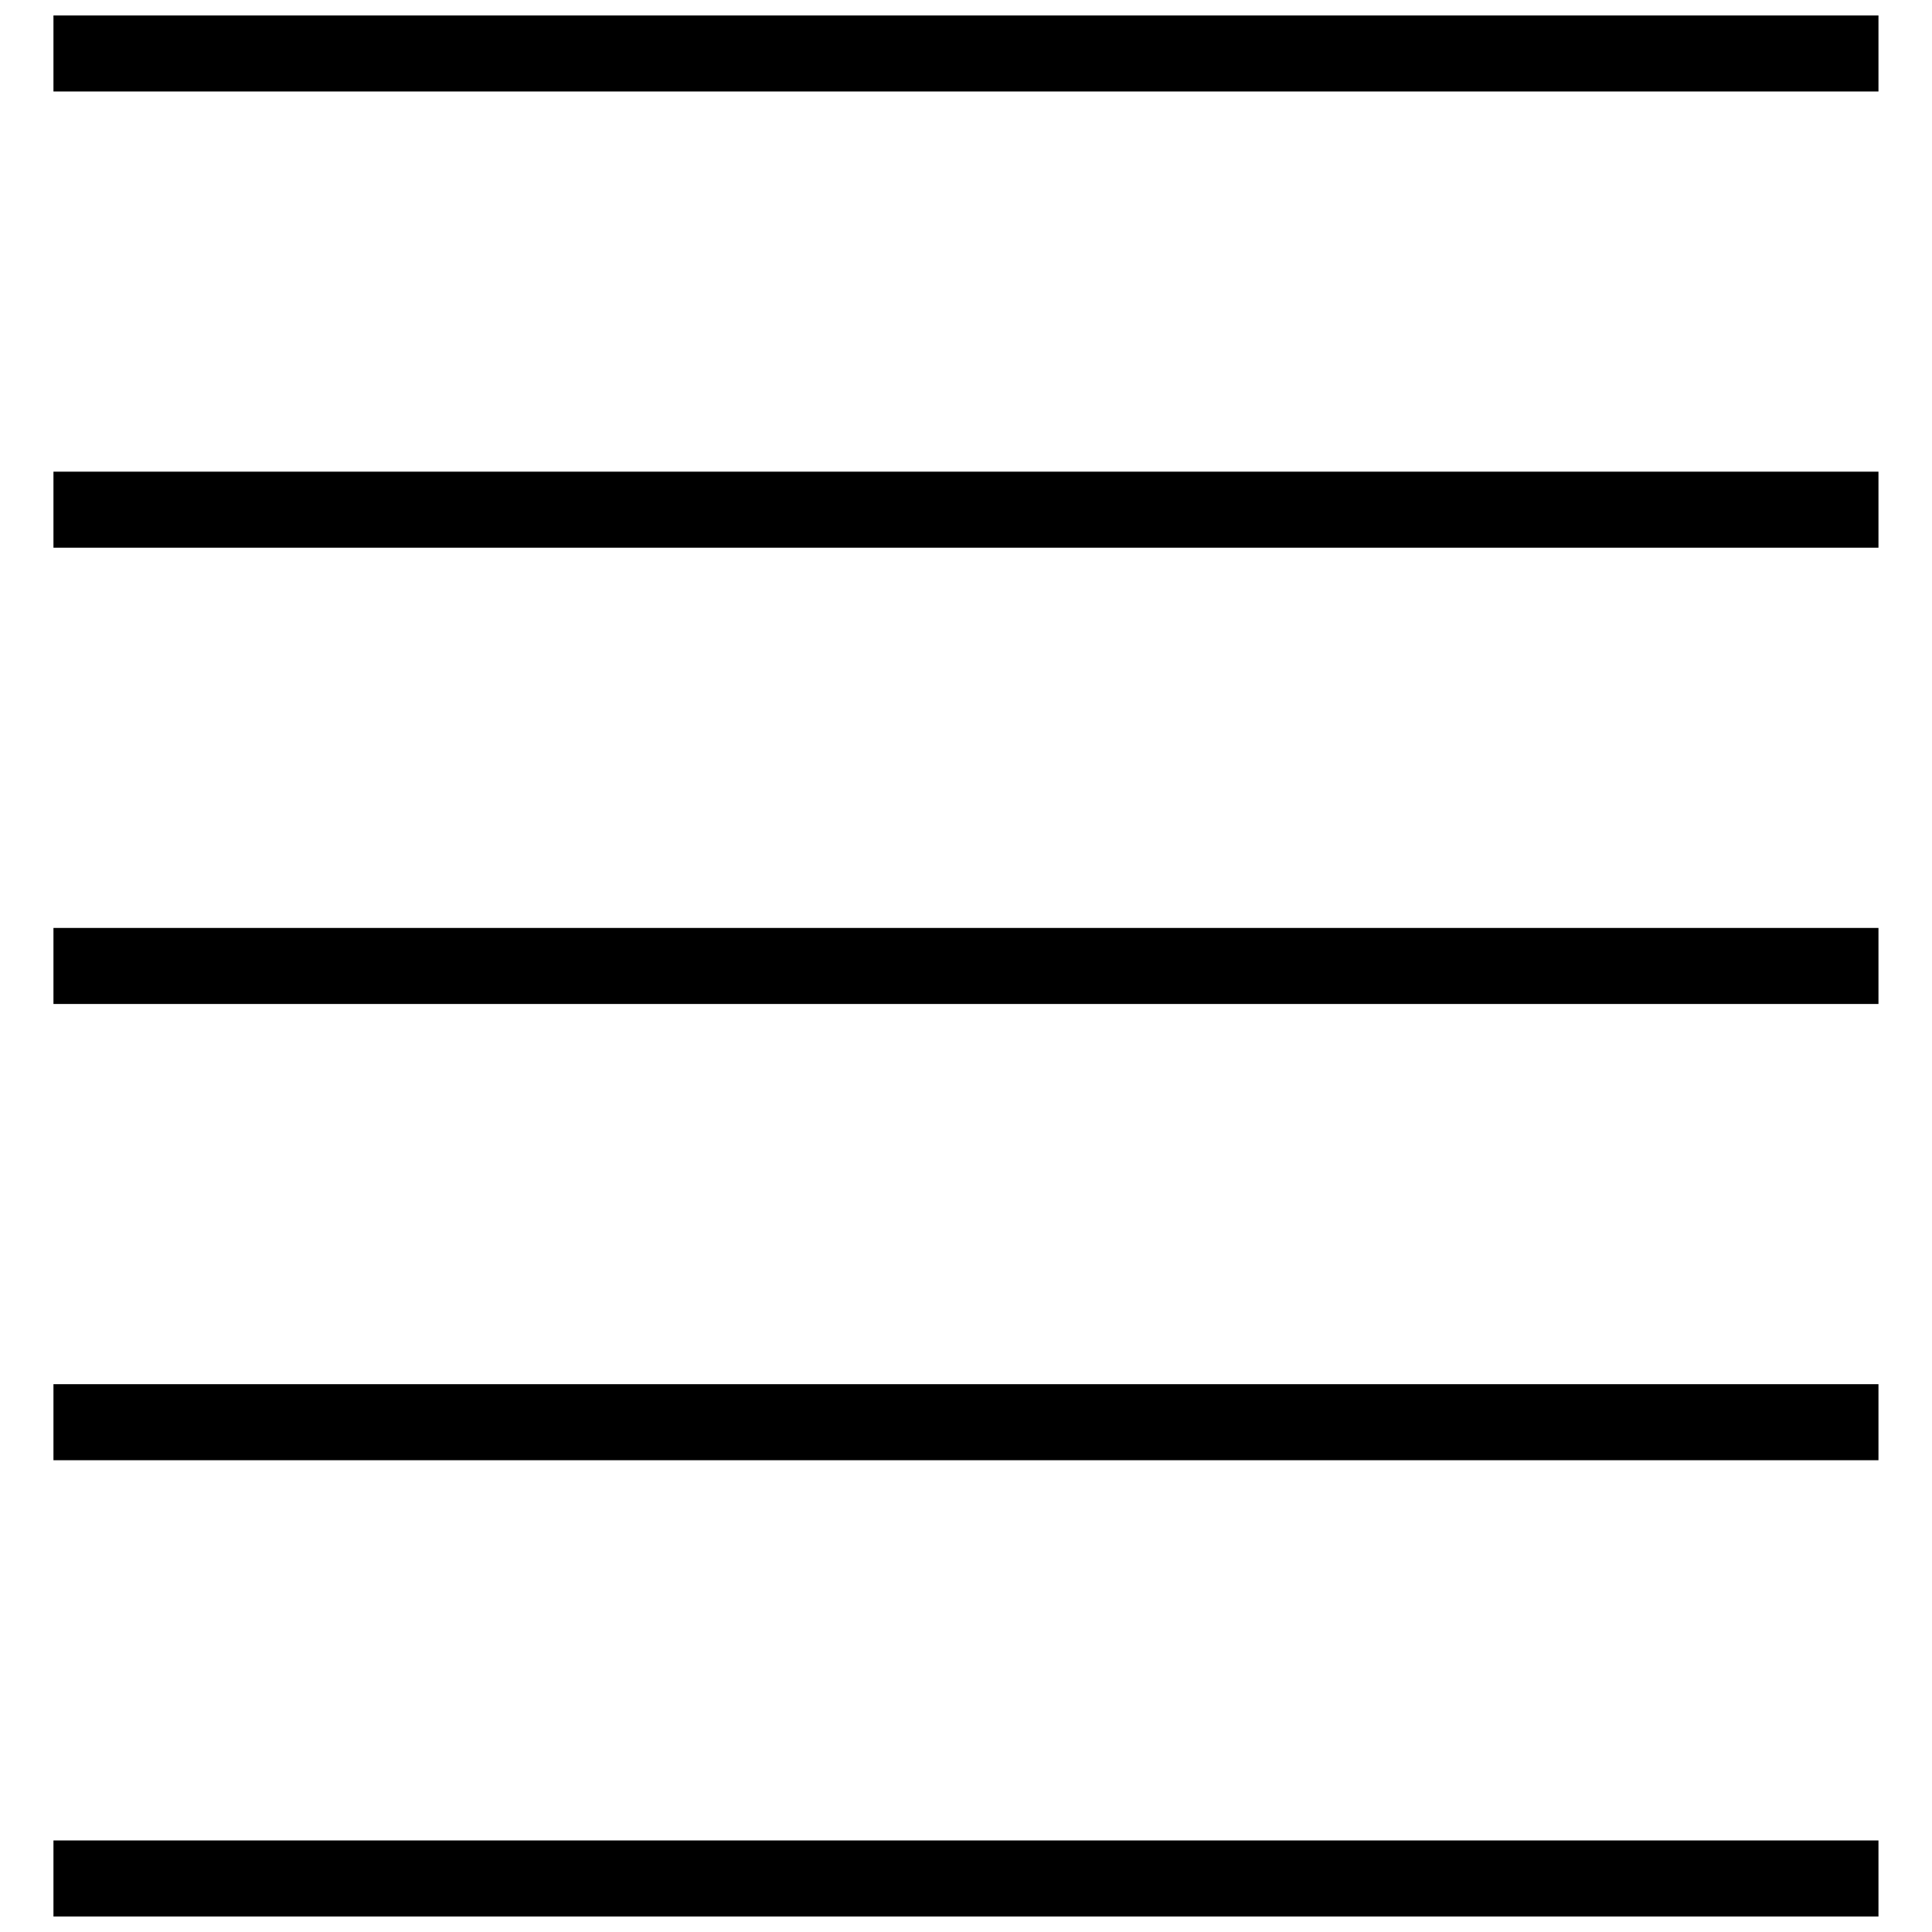 <?xml version="1.0" encoding="UTF-8"?>
<!-- Uploaded to: SVG Repo, www.svgrepo.com, Generator: SVG Repo Mixer Tools -->
<svg width="800px" height="800px" version="1.1" viewBox="144 144 512 512" xmlns="http://www.w3.org/2000/svg">
 <defs>
  <clipPath id="e">
   <path d="m148.09 148.09h503.81v20.906h-503.81z"/>
  </clipPath>
  <clipPath id="d">
   <path d="m148.09 269h503.81v21h-503.81z"/>
  </clipPath>
  <clipPath id="c">
   <path d="m148.09 389h503.81v22h-503.81z"/>
  </clipPath>
  <clipPath id="b">
   <path d="m148.09 510h503.81v21h-503.81z"/>
  </clipPath>
  <clipPath id="a">
   <path d="m148.09 631h503.81v20.902h-503.81z"/>
  </clipPath>
 </defs>
 <g>
  <g clip-path="url(#e)">
   <path transform="matrix(10.076 0 0 10.076 148.09 148.09)" d="m1 1h48" fill="none" stroke="#000000" stroke-miterlimit="10" stroke-width="2"/>
  </g>
  <g clip-path="url(#d)">
   <path transform="matrix(10.076 0 0 10.076 148.09 148.09)" d="m1 13h48" fill="none" stroke="#000000" stroke-miterlimit="10" stroke-width="2"/>
  </g>
  <g clip-path="url(#c)">
   <path transform="matrix(10.076 0 0 10.076 148.09 148.09)" d="m1 25h48" fill="none" stroke="#000000" stroke-miterlimit="10" stroke-width="2"/>
  </g>
  <g clip-path="url(#b)">
   <path transform="matrix(10.076 0 0 10.076 148.09 148.09)" d="m1 37h48" fill="none" stroke="#000000" stroke-miterlimit="10" stroke-width="2"/>
  </g>
  <g clip-path="url(#a)">
   <path transform="matrix(10.076 0 0 10.076 148.09 148.09)" d="m1 49h48" fill="none" stroke="#000000" stroke-miterlimit="10" stroke-width="2"/>
  </g>
 </g>
</svg>